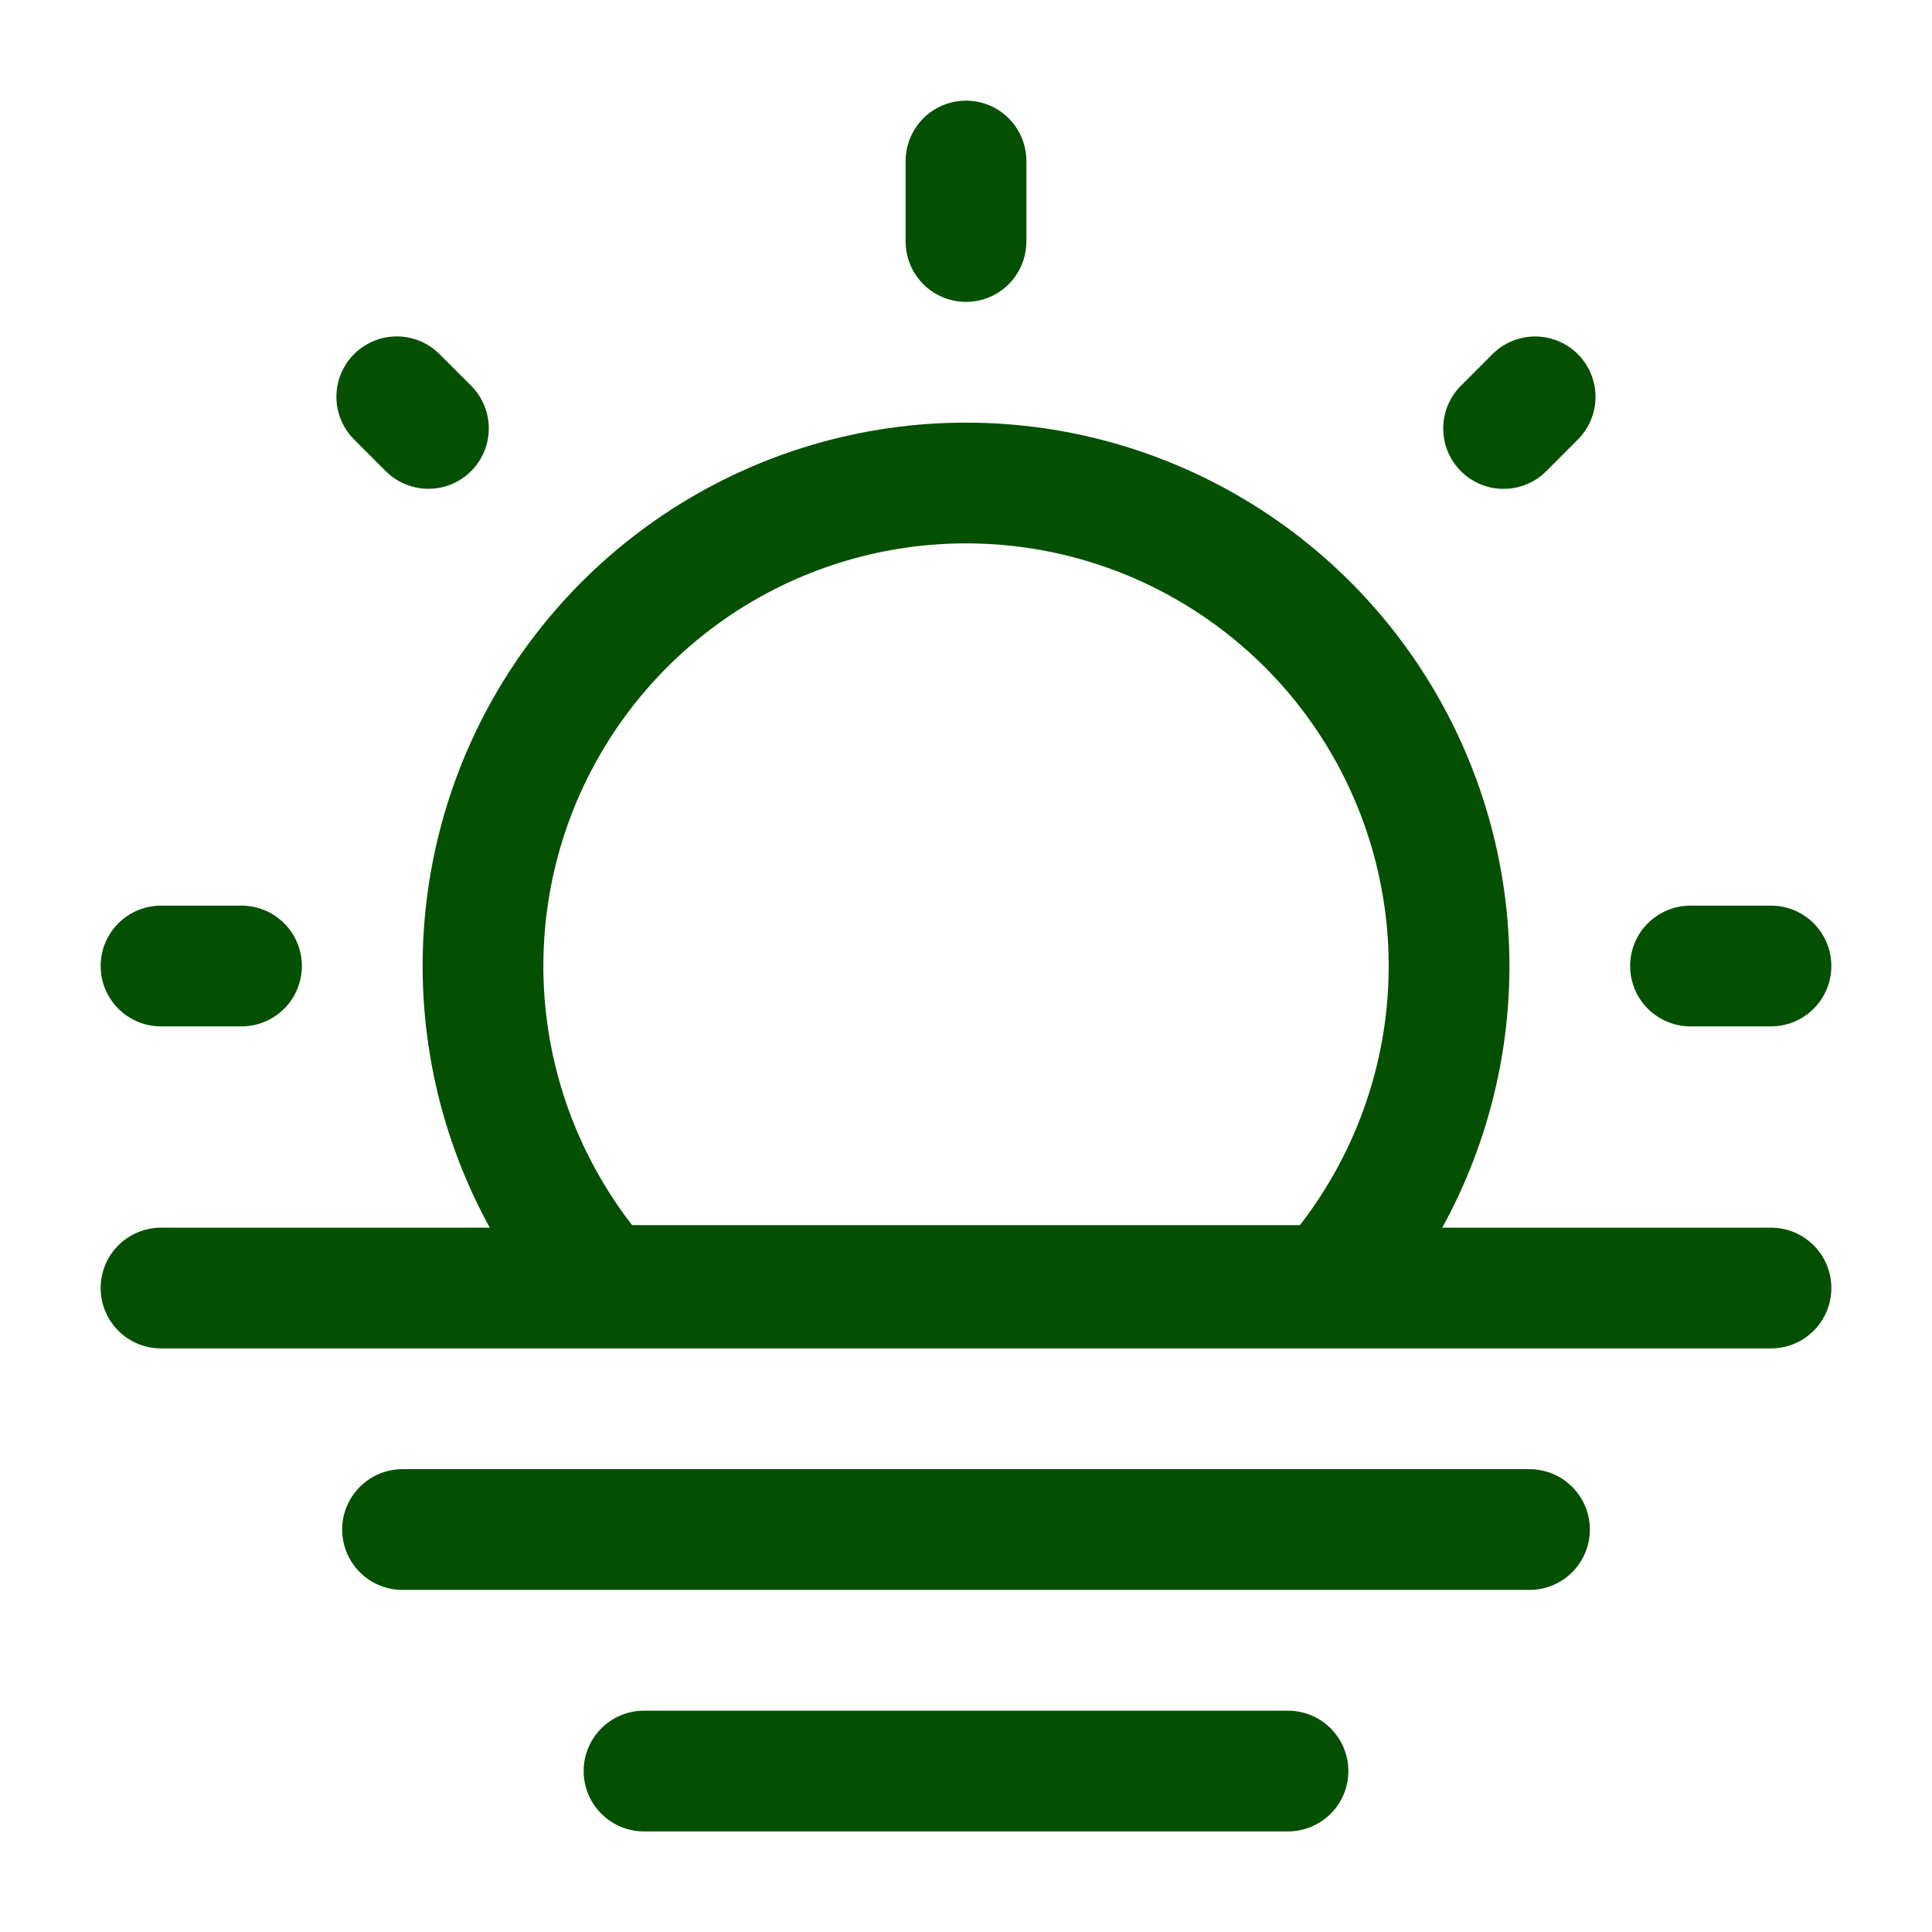 <svg width="32" height="32" viewBox="0 0 32 32" fill="none" xmlns="http://www.w3.org/2000/svg">
<path d="M10.667 29.334H21.333M6.667 25.334H25.333M2.667 21.334H29.333" stroke="#045000" stroke-width="2" stroke-linecap="round" stroke-linejoin="round"/>
<path d="M16 8C14.46 8 12.954 8.444 11.66 9.28C10.367 10.115 9.342 11.306 8.708 12.709C8.075 14.112 7.86 15.668 8.089 17.191C8.318 18.713 8.982 20.138 10 21.292H22C23.019 20.138 23.682 18.713 23.912 17.191C24.141 15.668 23.926 14.112 23.292 12.709C22.659 11.306 21.634 10.115 20.34 9.28C19.047 8.444 17.54 8 16 8Z" stroke="#045000" stroke-width="2"/>
<path d="M16 2.667V4M29.333 16H28M4 16H2.667M25.427 6.573L24.904 7.097M7.096 7.096L6.572 6.572" stroke="#045000" stroke-width="2" stroke-linecap="round"/>
</svg>
